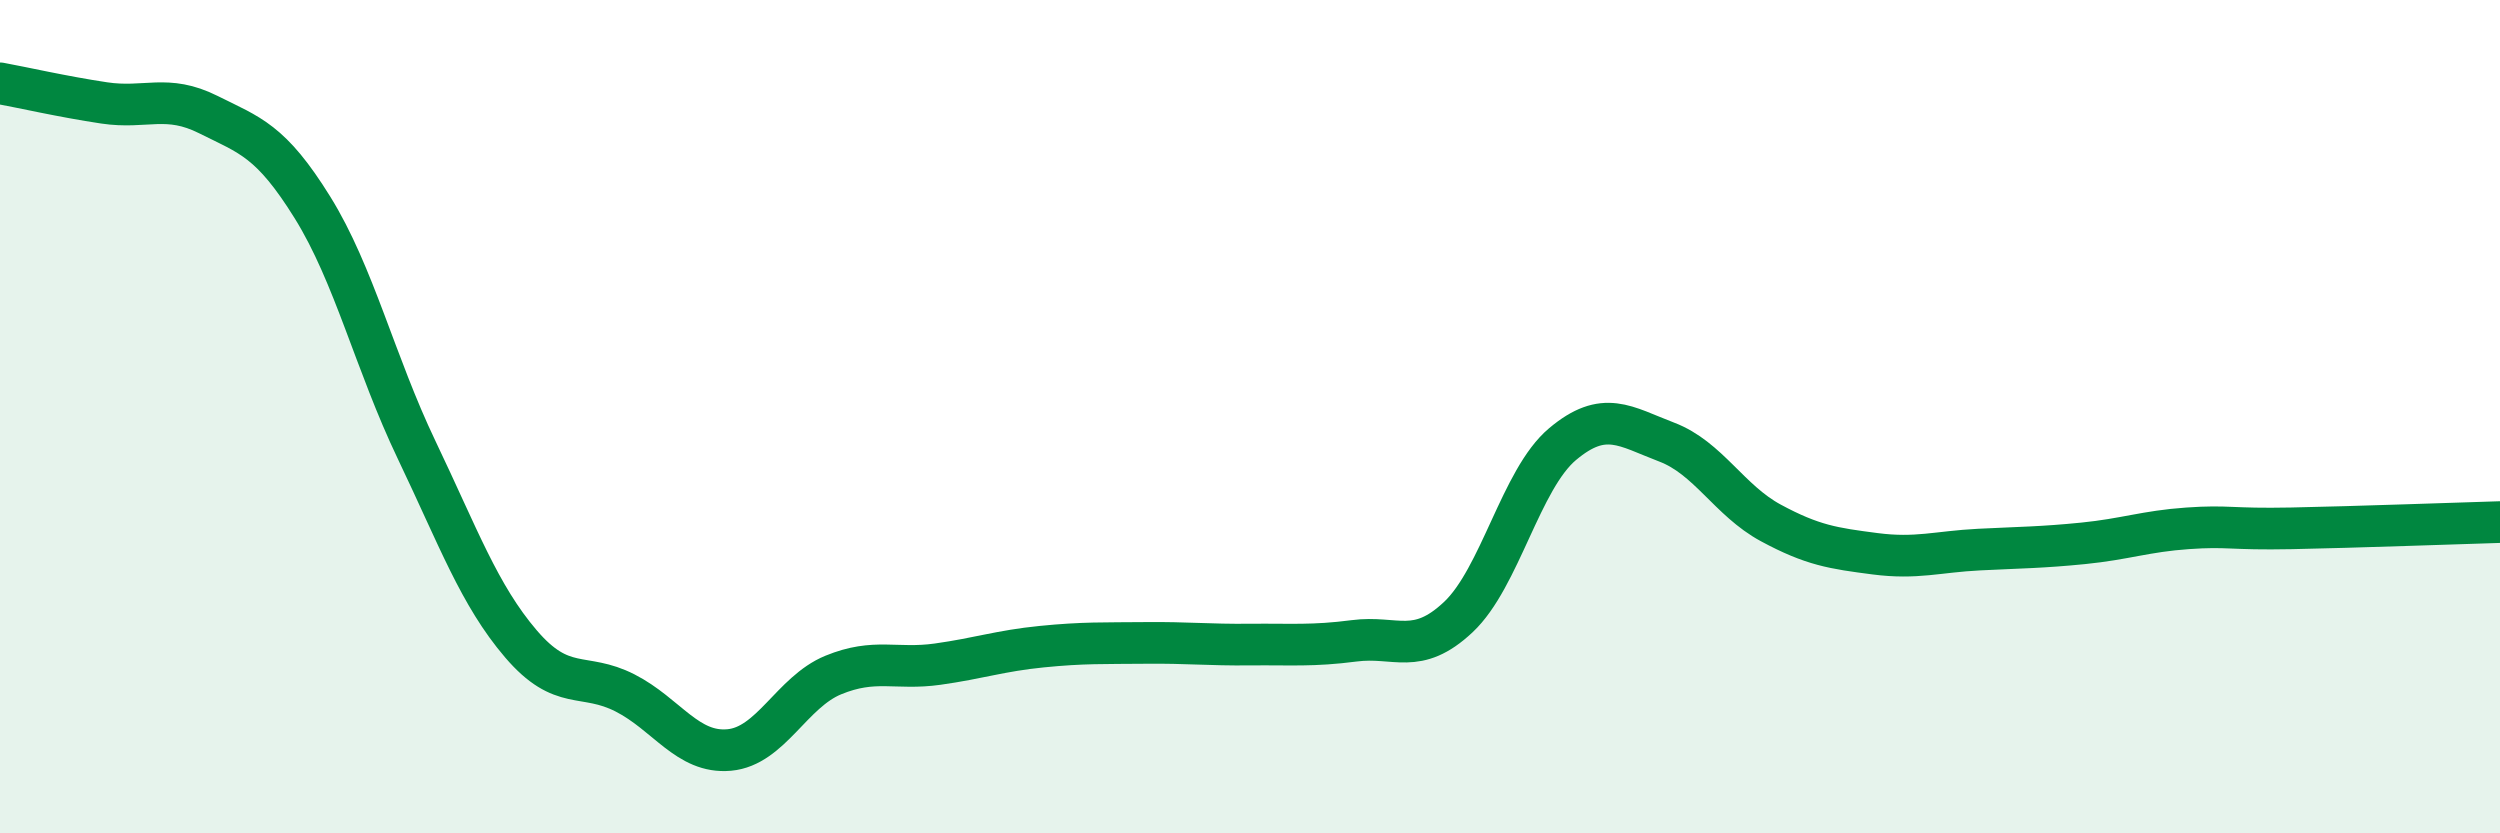 
    <svg width="60" height="20" viewBox="0 0 60 20" xmlns="http://www.w3.org/2000/svg">
      <path
        d="M 0,2 C 0.5,2.09 1.5,2.32 2.5,2.47 C 3.5,2.62 4,2.25 5,2.75 C 6,3.25 6.5,3.37 7.5,4.98 C 8.5,6.59 9,8.71 10,10.8 C 11,12.89 11.5,14.28 12.5,15.45 C 13.5,16.62 14,16.12 15,16.63 C 16,17.14 16.5,18.09 17.5,18 C 18.5,17.91 19,16.61 20,16.2 C 21,15.79 21.5,16.08 22.5,15.94 C 23.5,15.8 24,15.62 25,15.52 C 26,15.42 26.5,15.44 27.5,15.43 C 28.5,15.42 29,15.48 30,15.47 C 31,15.46 31.5,15.51 32.5,15.38 C 33.5,15.25 34,15.75 35,14.81 C 36,13.87 36.5,11.5 37.5,10.66 C 38.5,9.82 39,10.23 40,10.61 C 41,10.99 41.5,12.01 42.5,12.55 C 43.5,13.09 44,13.16 45,13.29 C 46,13.42 46.5,13.24 47.5,13.19 C 48.5,13.14 49,13.14 50,13.04 C 51,12.94 51.5,12.75 52.5,12.68 C 53.5,12.61 53.5,12.71 55,12.68 C 56.5,12.65 59,12.56 60,12.53L60 20L0 20Z"
        fill="#008740"
        opacity="0.1"
        stroke-linecap="round"
        stroke-linejoin="round"
      />
      <path
        d="M 0,2 C 0.5,2.09 1.5,2.32 2.5,2.47 C 3.5,2.62 4,2.25 5,2.75 C 6,3.25 6.5,3.37 7.5,4.98 C 8.5,6.59 9,8.71 10,10.8 C 11,12.89 11.5,14.28 12.5,15.45 C 13.5,16.62 14,16.12 15,16.63 C 16,17.14 16.5,18.09 17.5,18 C 18.5,17.91 19,16.61 20,16.2 C 21,15.79 21.5,16.08 22.5,15.94 C 23.5,15.8 24,15.62 25,15.52 C 26,15.42 26.5,15.44 27.5,15.43 C 28.5,15.42 29,15.48 30,15.47 C 31,15.46 31.5,15.51 32.5,15.38 C 33.5,15.25 34,15.75 35,14.81 C 36,13.87 36.5,11.5 37.5,10.66 C 38.5,9.82 39,10.23 40,10.61 C 41,10.99 41.5,12.01 42.5,12.55 C 43.5,13.09 44,13.16 45,13.29 C 46,13.42 46.5,13.24 47.5,13.19 C 48.5,13.14 49,13.14 50,13.04 C 51,12.94 51.5,12.75 52.5,12.68 C 53.5,12.61 53.5,12.71 55,12.68 C 56.5,12.65 59,12.56 60,12.53"
        stroke="#008740"
        stroke-width="1"
        fill="none"
        stroke-linecap="round"
        stroke-linejoin="round"
      />
    </svg>
  